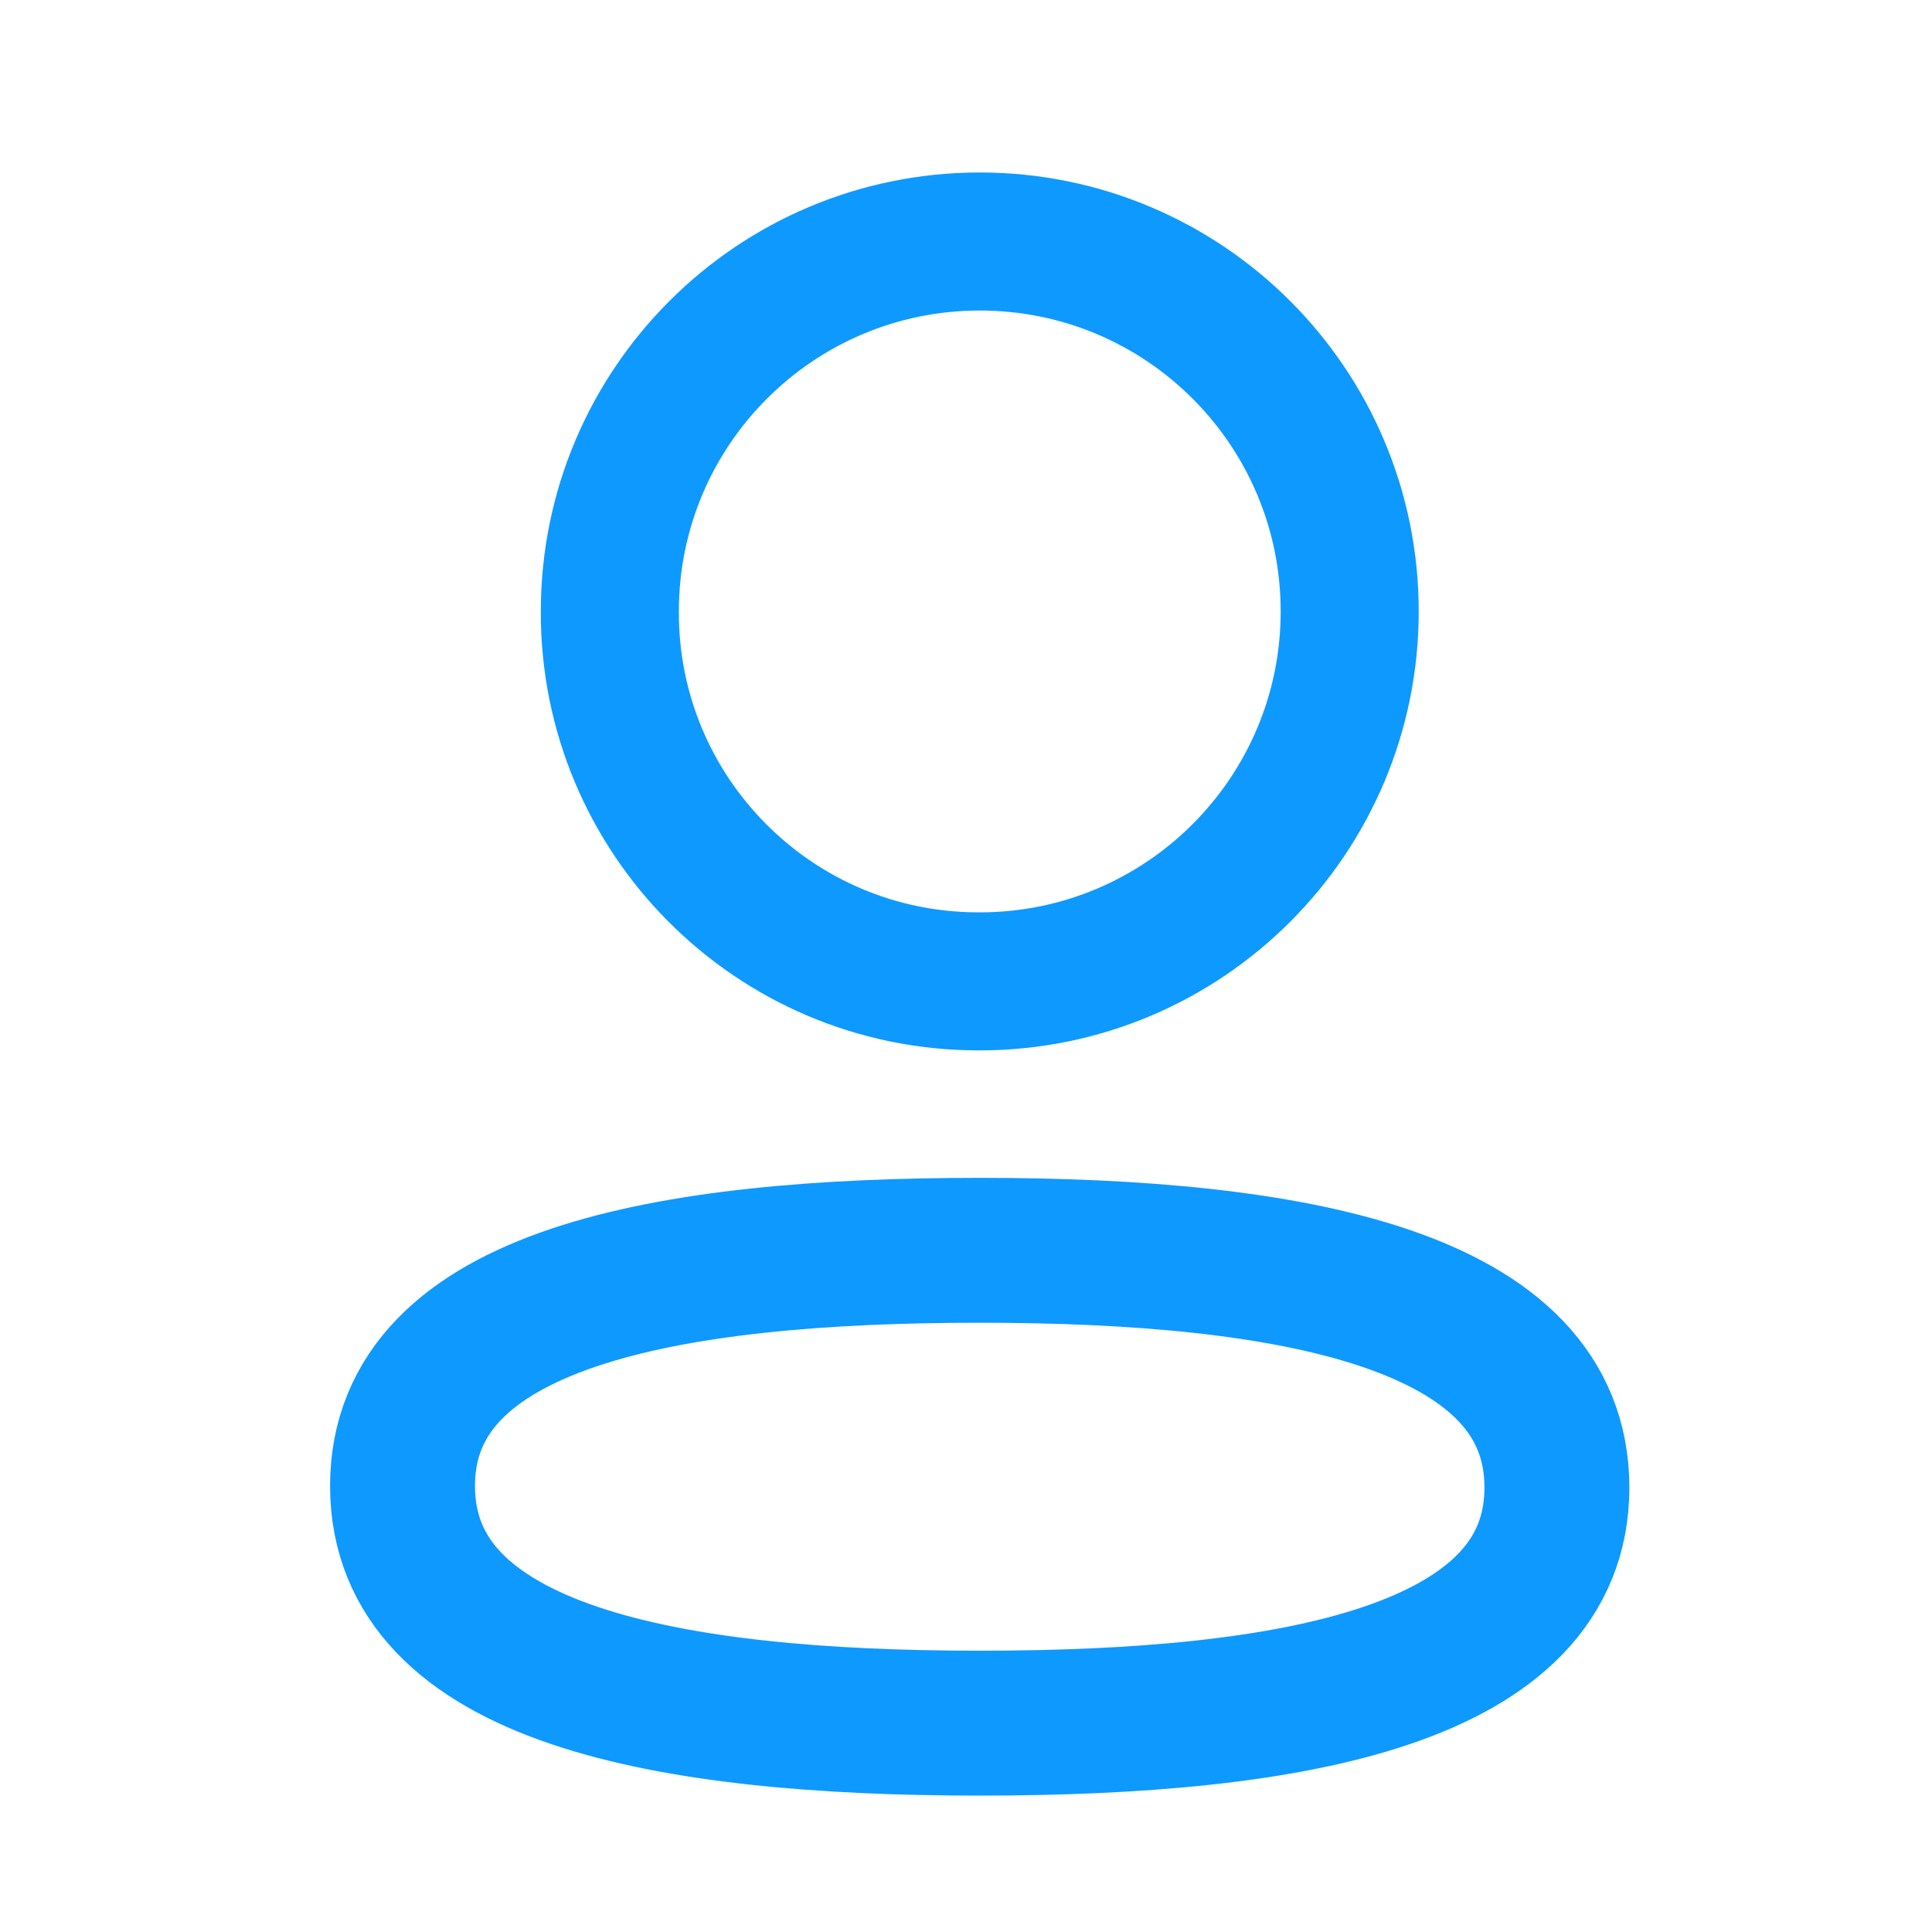 <svg width="20" height="20" viewBox="0 0 20 20" fill="none" xmlns="http://www.w3.org/2000/svg">
<path fill-rule="evenodd" clip-rule="evenodd" d="M10.142 12.943C6.919 12.943 4.167 13.43 4.167 15.382C4.167 17.334 6.902 17.838 10.142 17.838C13.365 17.838 16.117 17.35 16.117 15.399C16.117 13.449 13.383 12.943 10.142 12.943Z" stroke="#0E99FF" stroke-width="1.5" stroke-linecap="round" stroke-linejoin="round"/>
<path fill-rule="evenodd" clip-rule="evenodd" d="M10.143 10.159C12.258 10.159 13.972 8.444 13.972 6.329C13.972 4.214 12.258 2.5 10.143 2.5C8.028 2.5 6.313 4.214 6.313 6.329C6.305 8.437 8.009 10.152 10.116 10.159H10.143Z" stroke="#0E99FF" stroke-width="1.429" stroke-linecap="round" stroke-linejoin="round"/>
</svg>
